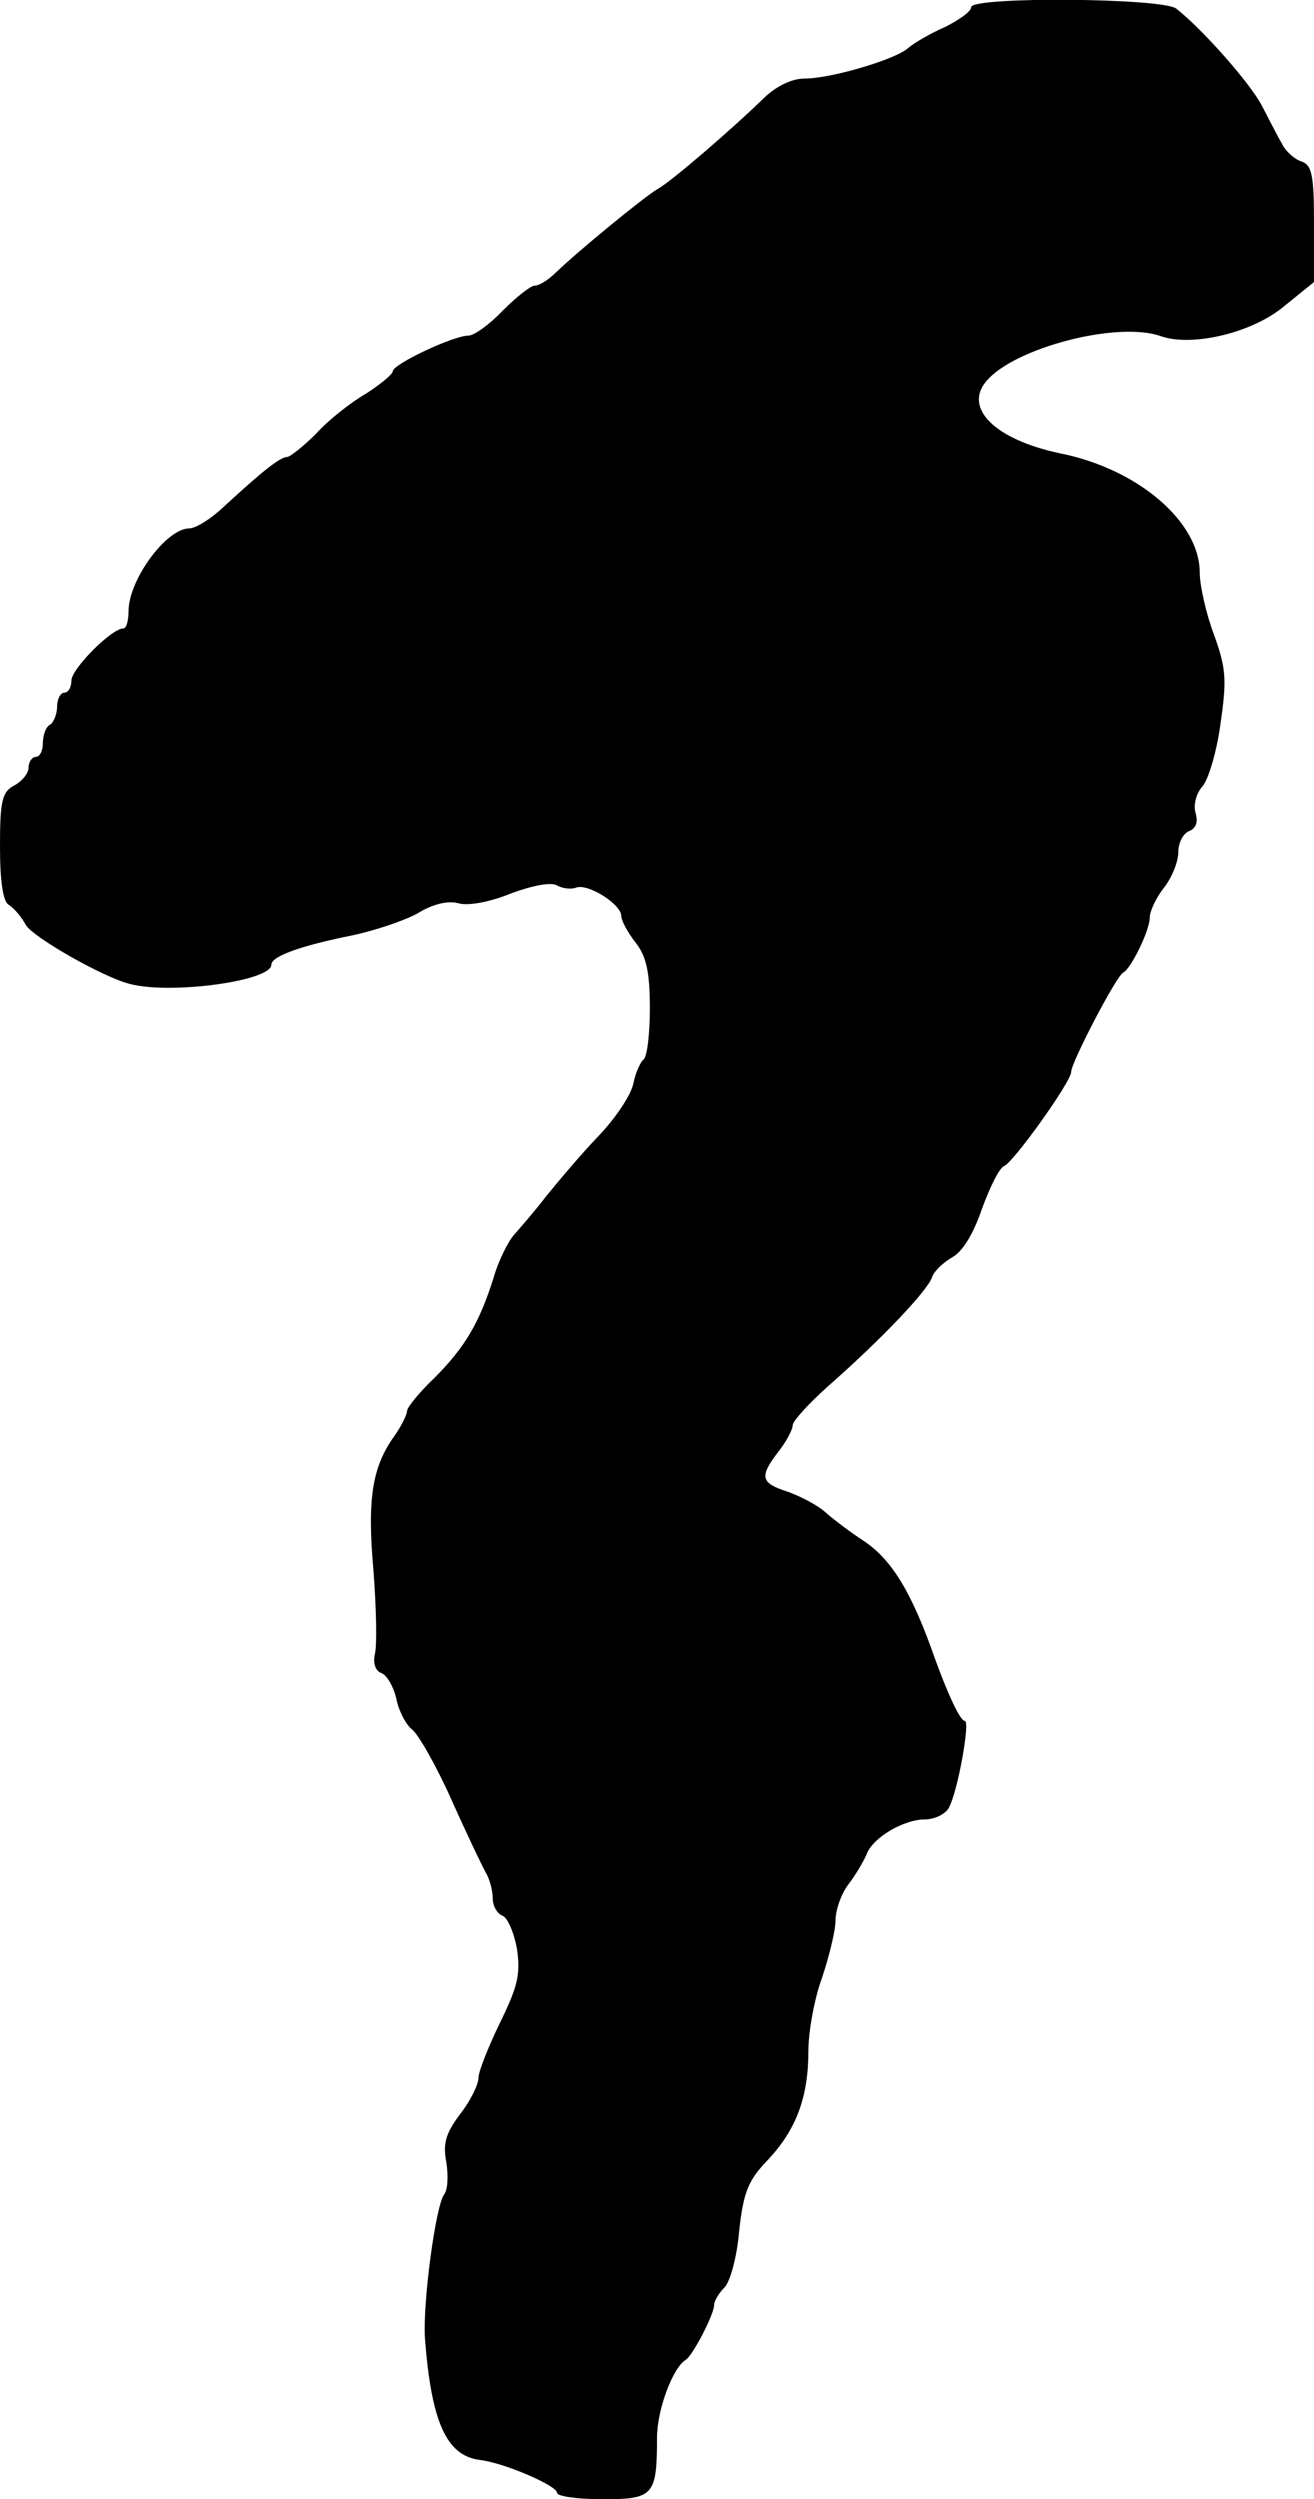 <?xml version="1.0" standalone="no"?>
<!DOCTYPE svg PUBLIC "-//W3C//DTD SVG 20010904//EN"
 "http://www.w3.org/TR/2001/REC-SVG-20010904/DTD/svg10.dtd">
<svg version="1.0" xmlns="http://www.w3.org/2000/svg"
 width="184pt" height="350pt" viewBox="0 0 184 350"
 preserveAspectRatio="xMidYMid meet">
<g transform="translate(0,350) scale(0.1,-0.1)"
fill="#000000" stroke="none">
<path d="M1360 3490 c0 -6 -17 -18 -37 -28 -21 -9 -44 -23 -51 -29 -17 -16
-108 -43 -145 -43 -18 0 -39 -10 -57 -27 -45 -44 -130 -117 -148 -127 -18 -10
-113 -88 -144 -118 -10 -10 -23 -18 -29 -18 -6 0 -26 -16 -45 -35 -18 -19 -40
-35 -48 -35 -21 0 -106 -40 -106 -50 0 -4 -17 -18 -37 -31 -21 -12 -53 -37
-70 -56 -18 -18 -37 -33 -41 -33 -10 0 -37 -22 -89 -70 -18 -17 -39 -30 -48
-30 -32 0 -85 -72 -85 -116 0 -13 -3 -24 -7 -24 -17 0 -73 -57 -73 -73 0 -9
-4 -17 -10 -17 -5 0 -10 -9 -10 -19 0 -11 -5 -23 -10 -26 -6 -3 -10 -15 -10
-26 0 -10 -4 -19 -10 -19 -5 0 -10 -7 -10 -15 0 -8 -9 -19 -20 -25 -17 -9 -20
-21 -20 -85 0 -48 4 -77 12 -82 7 -4 18 -17 24 -28 9 -17 109 -74 146 -83 57
-15 198 4 198 27 0 12 43 27 113 41 33 7 74 21 92 31 21 13 42 18 57 14 14 -4
45 2 74 14 30 11 56 16 64 11 7 -4 19 -6 27 -3 16 6 63 -23 63 -40 0 -6 9 -23
20 -37 15 -19 20 -41 20 -92 0 -37 -4 -69 -9 -72 -4 -3 -11 -18 -14 -33 -3
-16 -25 -49 -49 -74 -24 -25 -56 -63 -73 -84 -16 -21 -37 -45 -45 -54 -8 -9
-22 -36 -29 -61 -20 -63 -40 -97 -83 -140 -21 -20 -38 -41 -38 -46 0 -5 -8
-21 -17 -34 -32 -44 -39 -89 -30 -190 4 -52 5 -105 2 -116 -3 -14 1 -24 9 -27
8 -3 17 -19 21 -36 3 -16 13 -36 22 -43 9 -7 34 -51 55 -98 21 -47 43 -93 48
-102 6 -10 10 -26 10 -37 0 -10 6 -21 14 -24 7 -3 16 -24 20 -47 5 -35 1 -52
-24 -103 -16 -33 -30 -68 -30 -77 0 -9 -11 -32 -26 -51 -20 -27 -24 -41 -19
-67 3 -19 2 -39 -3 -45 -12 -16 -30 -151 -27 -201 9 -118 30 -165 77 -171 34
-4 108 -36 108 -46 0 -5 29 -9 64 -9 71 0 76 5 76 86 0 39 22 98 40 109 10 6
40 64 40 77 0 5 6 16 14 24 8 7 18 43 21 79 6 56 13 72 41 101 39 42 56 87 56
152 0 26 8 72 19 102 10 30 19 66 19 81 0 14 8 37 18 50 10 13 21 32 25 41 8
24 52 50 82 50 14 0 30 8 34 17 12 22 30 121 22 121 -6 0 -22 33 -41 85 -33
95 -61 140 -99 166 -20 13 -45 32 -55 41 -11 10 -34 22 -53 29 -38 12 -40 21
-13 56 11 14 20 31 20 37 0 6 23 31 51 56 75 66 138 133 144 151 3 9 16 21 28
28 15 8 30 33 42 68 11 30 24 57 31 60 13 5 94 118 94 132 0 13 64 136 73 139
11 6 37 59 37 77 0 9 9 28 20 42 11 14 20 36 20 50 0 13 7 26 15 29 10 4 13
13 9 26 -3 11 1 27 10 37 8 9 20 49 25 87 9 62 8 78 -9 125 -11 29 -20 69 -20
87 0 71 -86 145 -195 167 -91 19 -136 63 -104 101 39 47 185 85 245 63 44 -15
128 5 172 42 l42 34 0 82 c0 69 -3 82 -18 87 -9 3 -22 14 -27 25 -6 10 -18 34
-28 53 -16 31 -83 107 -120 136 -20 15 -287 17 -287 2z"/>
</g>
</svg>
